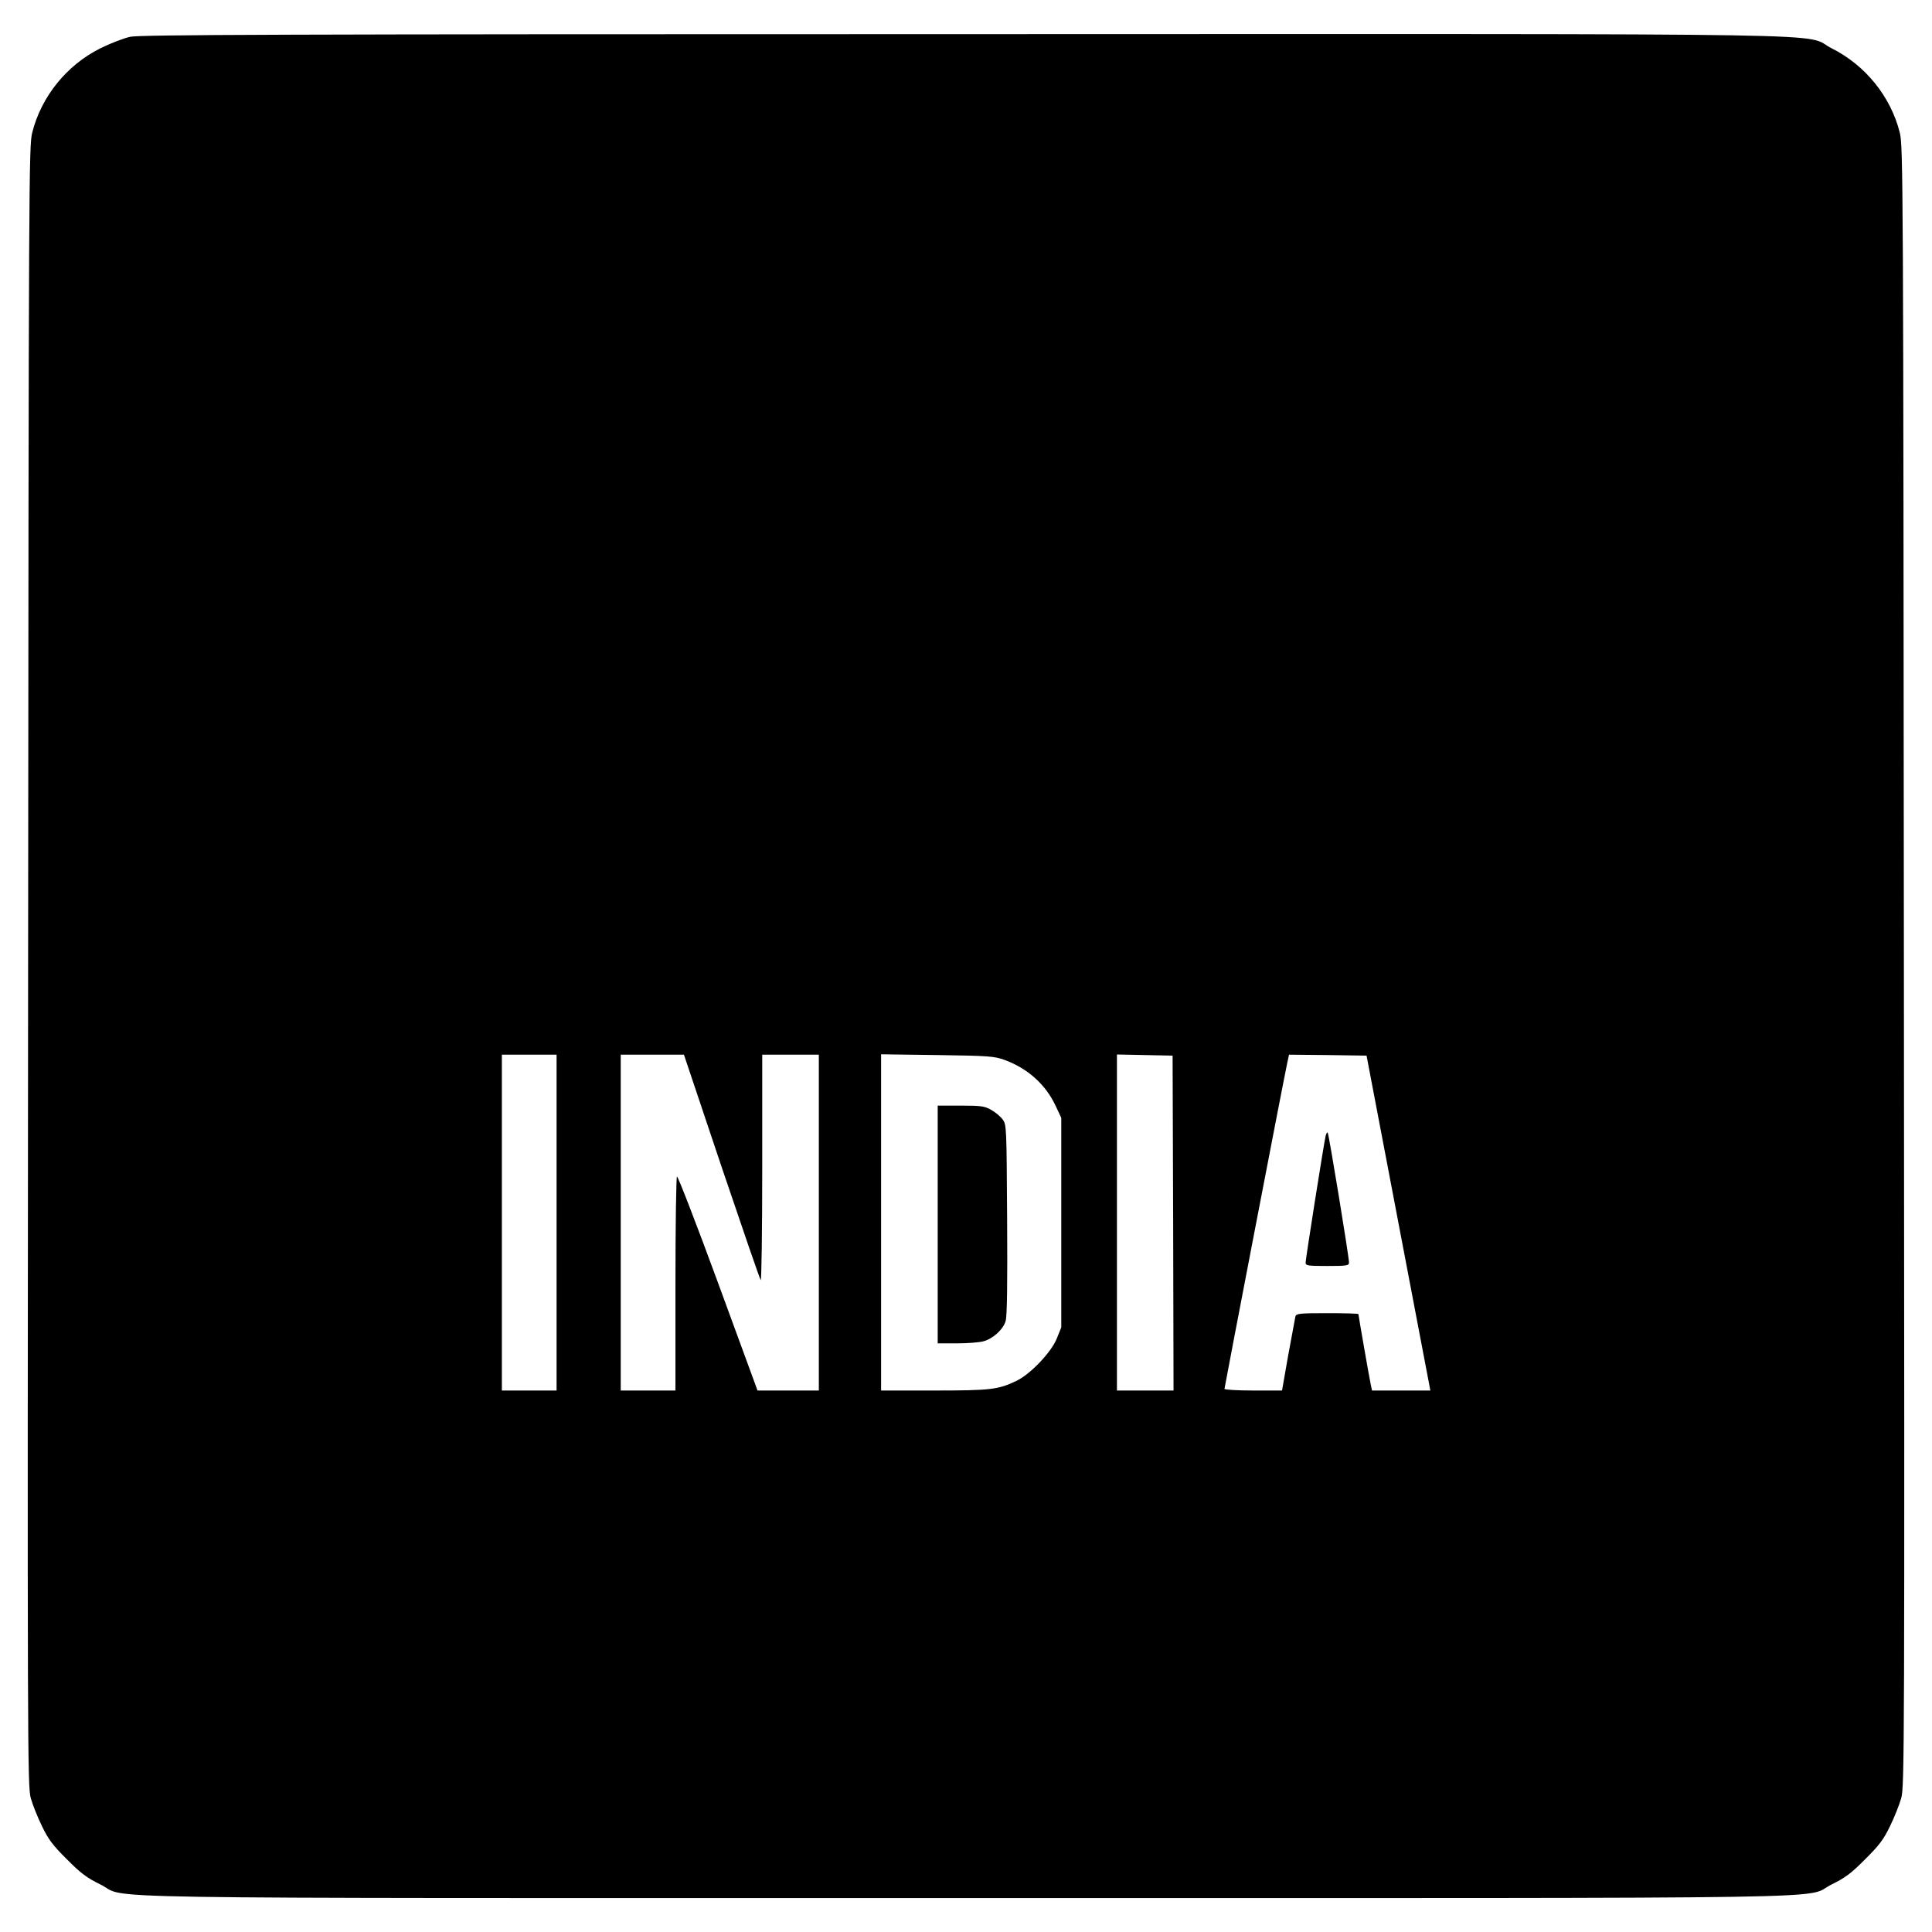 <?xml version="1.0" standalone="no"?>
<!DOCTYPE svg PUBLIC "-//W3C//DTD SVG 20010904//EN"
 "http://www.w3.org/TR/2001/REC-SVG-20010904/DTD/svg10.dtd">
<svg version="1.0" xmlns="http://www.w3.org/2000/svg"
 width="1024pt" height="1024pt" viewBox="0 0 1024 1024"
 preserveAspectRatio="xMidYMid meet">
<g transform="translate(0,1024) scale(0.1,-0.1)"
fill="#000000" stroke="none">
<path d="M690 10045 c-36 -8 -108 -36 -160 -62 -177 -89 -311 -255 -359 -445
-18 -70 -19 -223 -22 -4418 -4 -4167 -3 -4348 14 -4410 10 -36 37 -103 60
-150 33 -69 58 -102 132 -175 73 -74 106 -98 175 -132 166 -80 -298 -73 4590
-73 4888 0 4424 -7 4590 73 69 34 102 58 175 132 74 73 99 106 132 175 23 47
50 114 60 150 17 62 18 243 14 4410 -3 4195 -4 4348 -22 4418 -48 190 -182
356 -359 445 -168 84 283 77 -4595 76 -3672 0 -4370 -3 -4425 -14z m2260
-6285 l0 -890 -145 0 -145 0 0 890 0 890 145 0 145 0 0 -890z m874 297 c110
-325 203 -596 208 -602 4 -5 8 262 8 593 l0 602 150 0 150 0 0 -890 0 -890
-162 0 -163 0 -209 570 c-115 313 -213 567 -218 564 -4 -3 -8 -259 -8 -570 l0
-564 -145 0 -145 0 0 890 0 890 168 0 167 0 199 -593z m1501 565 c122 -45 216
-129 269 -241 l31 -66 0 -555 0 -555 -24 -60 c-29 -72 -140 -189 -214 -224
-96 -46 -135 -51 -434 -51 l-283 0 0 891 0 891 298 -4 c276 -4 301 -6 357 -26z
m893 -864 l2 -888 -150 0 -150 0 0 890 0 891 148 -3 147 -3 3 -887z m1187 37
c89 -467 165 -867 169 -887 l7 -38 -155 0 -154 0 -6 28 c-8 36 -66 370 -66
377 0 3 -74 5 -164 5 -148 0 -165 -2 -170 -17 -2 -10 -19 -102 -38 -205 l-33
-188 -152 0 c-84 0 -153 4 -153 9 0 7 306 1600 331 1719 l11 52 205 -2 206 -3
162 -850z"/>
<path d="M4970 3750 l0 -630 103 0 c56 0 119 5 140 11 51 14 104 63 117 107 8
25 10 204 8 539 -3 491 -3 502 -24 530 -11 15 -38 38 -60 50 -34 20 -53 23
-161 23 l-123 0 0 -630z"/>
<path d="M7026 4219 c-10 -44 -106 -652 -106 -671 0 -16 10 -18 115 -18 103 0
115 2 115 18 0 31 -107 683 -113 689 -3 3 -8 -5 -11 -18z"/>
</g>
</svg>
